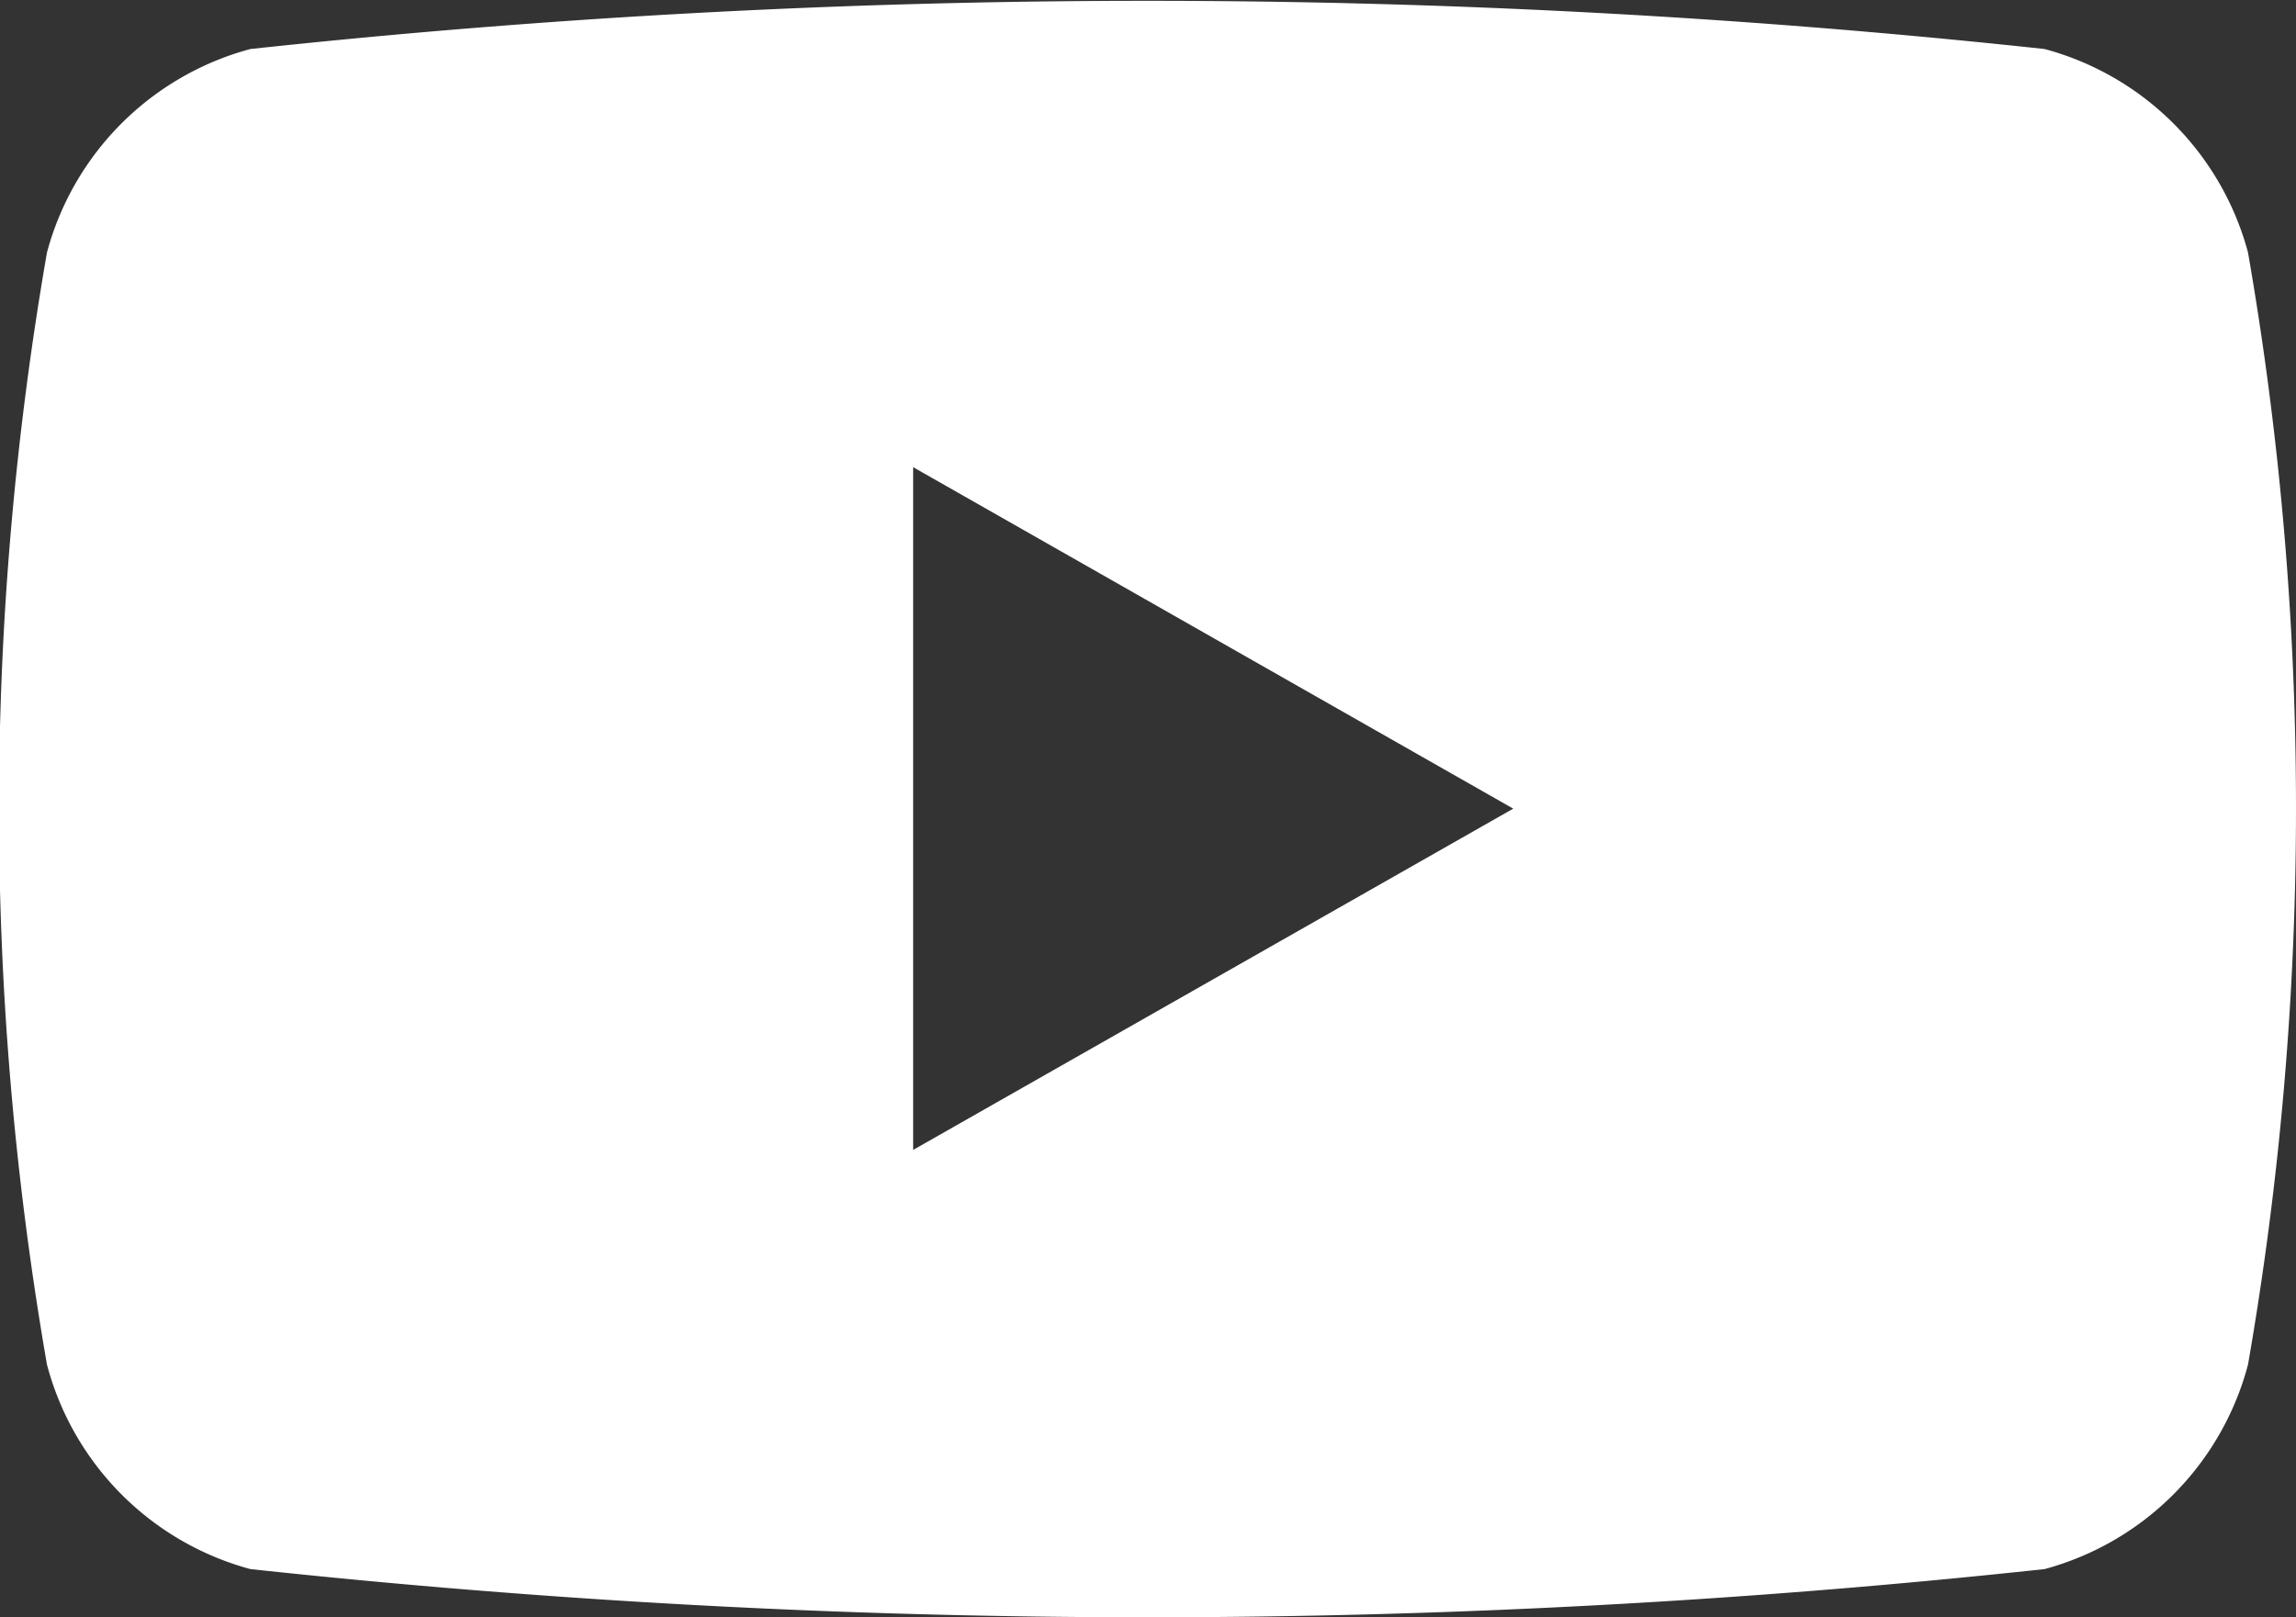 <svg xmlns="http://www.w3.org/2000/svg" width="11.287" height="7.952" viewBox="0 0 11.287 7.952">
  <rect x="0" y="0" width="11.287" height="7.952" fill="#333333" stroke="none"/>
  <path id="youtub" d="M166.576,317.128a15.961,15.961,0,0,1,0,5.469,1.417,1.417,0,0,1-1,1.005,41.148,41.148,0,0,1-8.82,0,1.416,1.416,0,0,1-1-1.005,15.96,15.96,0,0,1,0-5.469,1.415,1.415,0,0,1,1-1,41.148,41.148,0,0,1,8.82,0,1.416,1.416,0,0,1,1,1m-3.612,2.735-2.95-1.679v3.357Z" transform="translate(-155.525 -315.887)" fill="#fff"/>
</svg>
